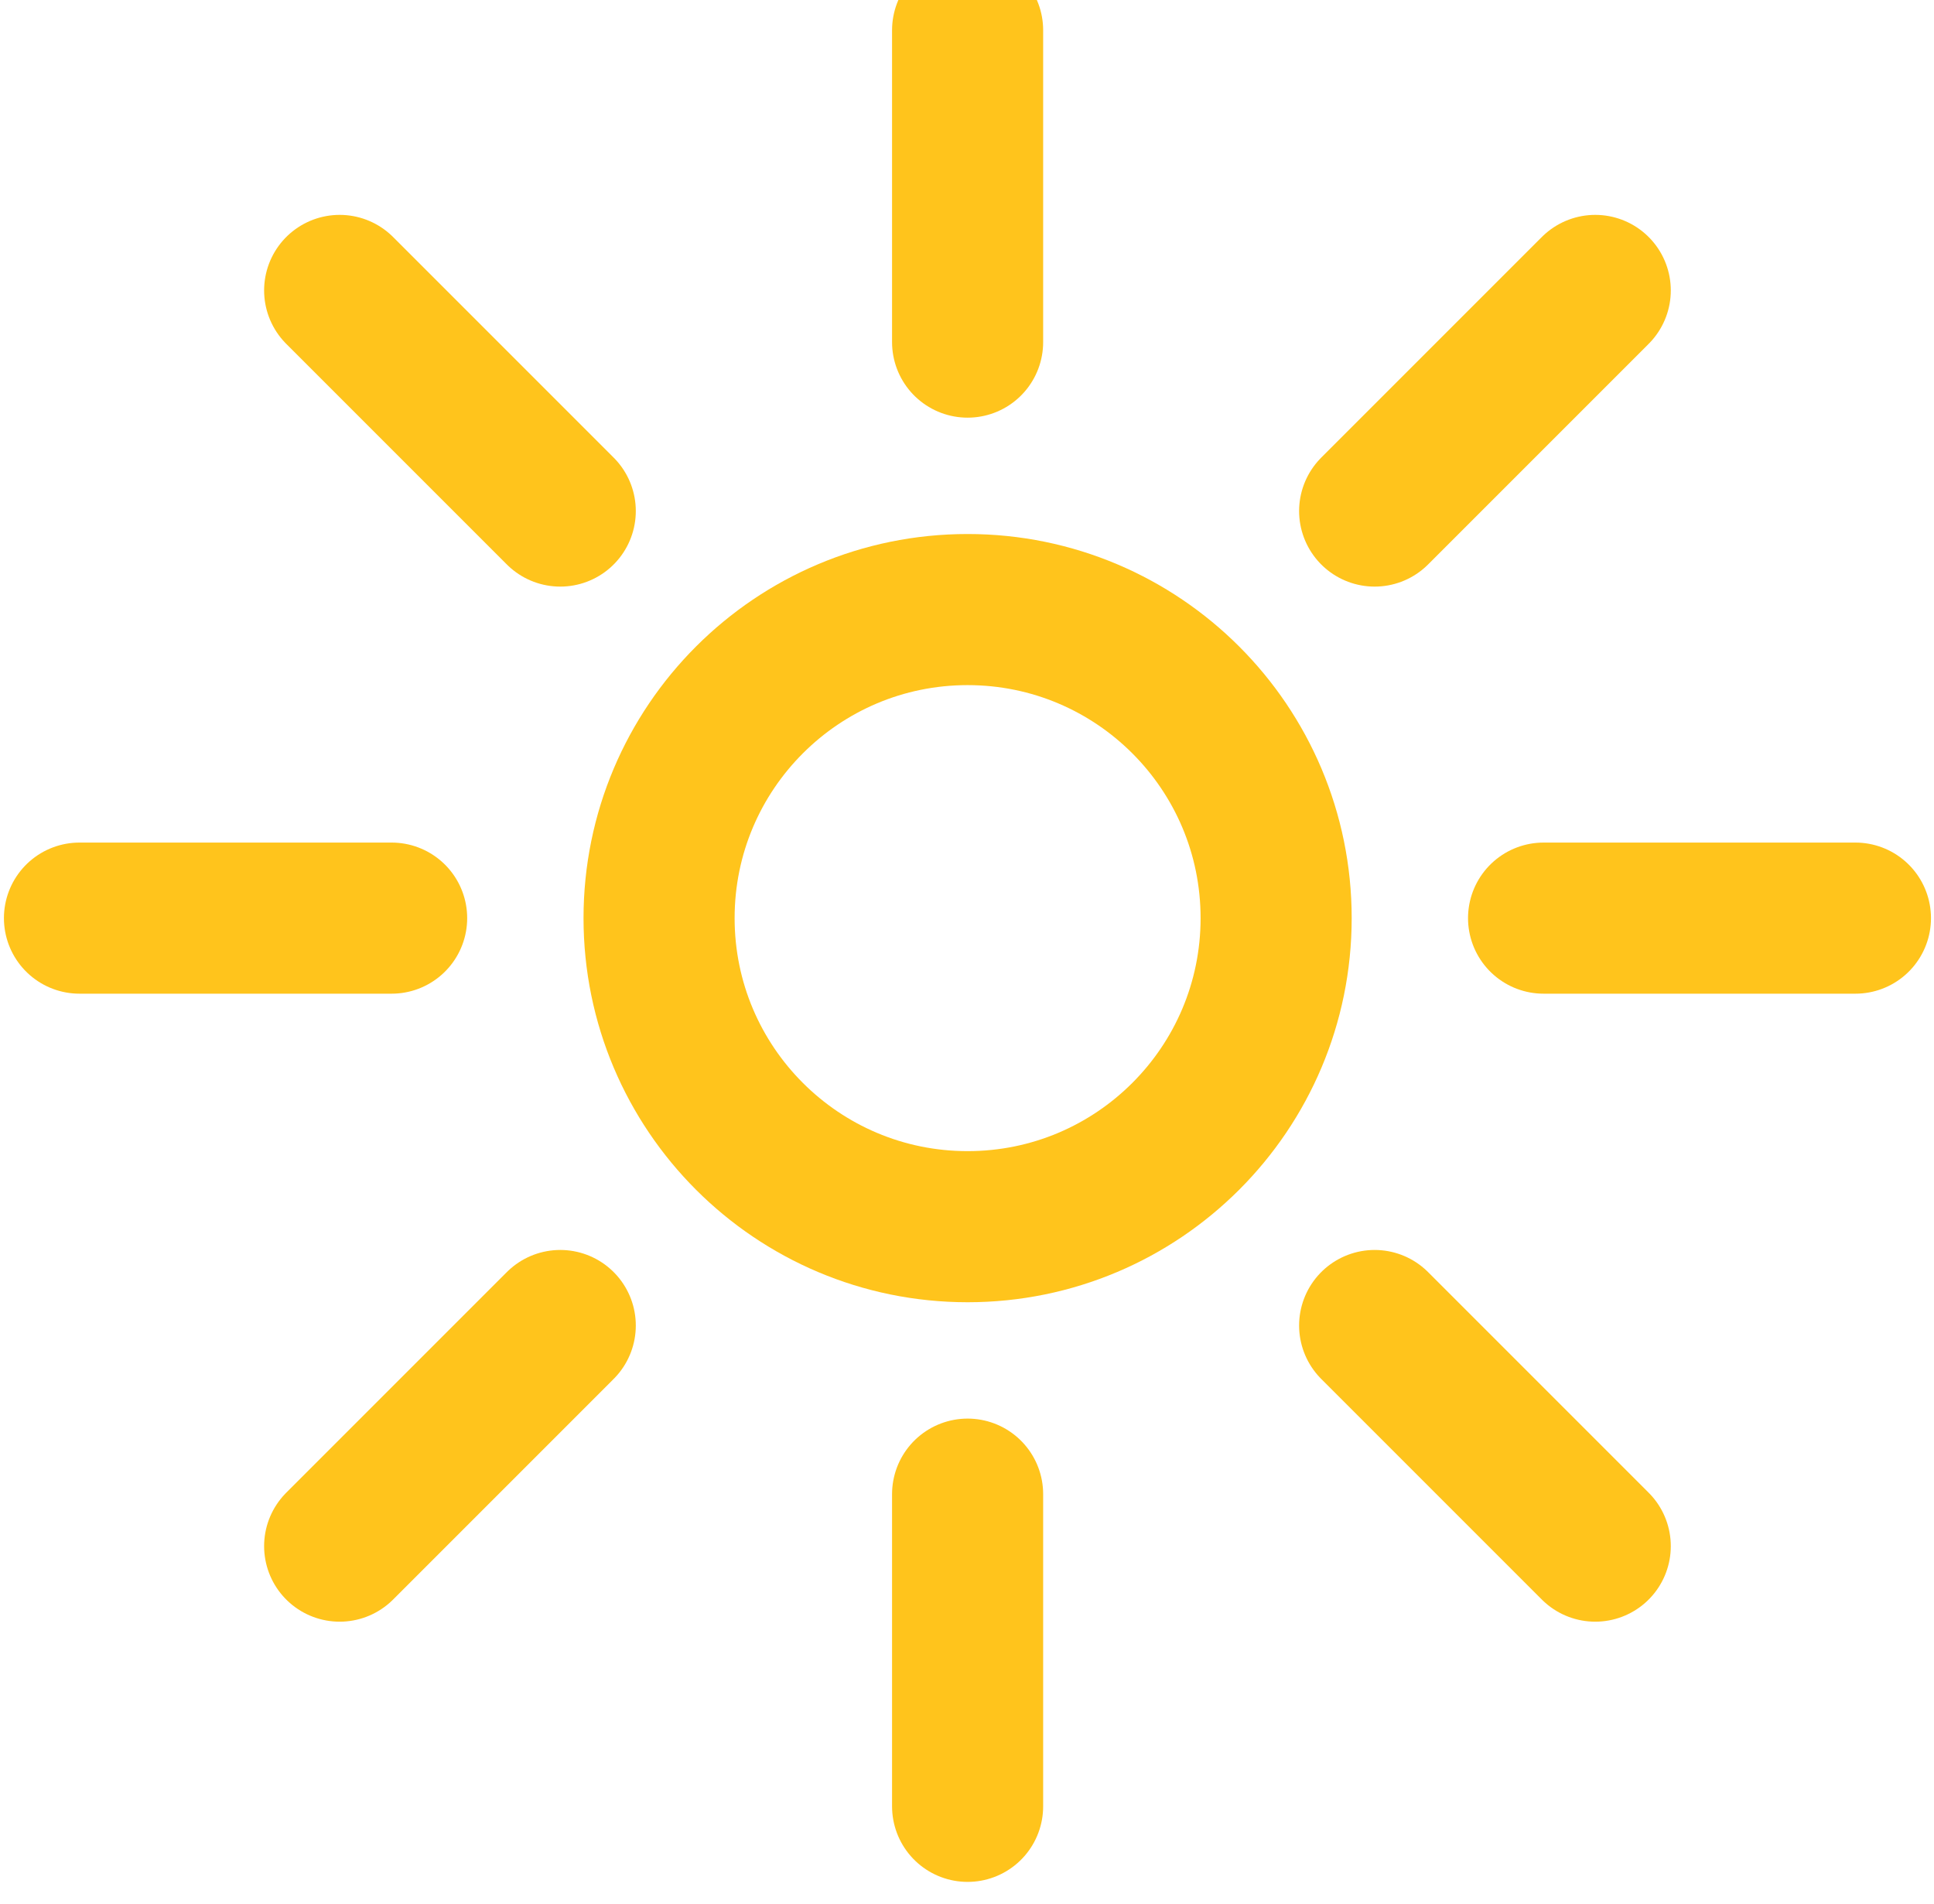 <svg width="64" height="63" viewBox="0 0 64 63" fill="none" xmlns="http://www.w3.org/2000/svg">
<path d="M32.02 40.59C37.659 40.59 42.23 36.019 42.23 30.38C42.23 24.741 37.659 20.17 32.02 20.17C26.381 20.17 21.81 24.741 21.81 30.38C21.81 36.019 26.381 40.59 32.02 40.59Z" stroke="#FFC41C" stroke-width="5" stroke-miterlimit="10"/>
<path d="M2.63 30.38H12.96" stroke="#FFC41C" stroke-width="5" stroke-linecap="round" stroke-linejoin="round"/>
<path d="M51.08 30.38H61.4" stroke="#FFC41C" stroke-width="5" stroke-linecap="round" stroke-linejoin="round"/>
<path d="M32.02 59.77V49.44" stroke="#FFC41C" stroke-width="5" stroke-linecap="round" stroke-linejoin="round"/>
<path d="M32.02 11.32V1" stroke="#FFC41C" stroke-width="5" stroke-linecap="round" stroke-linejoin="round"/>
<path d="M11.24 51.16L18.54 43.86" stroke="#FFC41C" stroke-width="5" stroke-linecap="round" stroke-linejoin="round"/>
<path d="M45.49 16.91L52.79 9.61" stroke="#FFC41C" stroke-width="5" stroke-linecap="round" stroke-linejoin="round"/>
<path d="M52.79 51.16L45.49 43.86" stroke="#FFC41C" stroke-width="5" stroke-linecap="round" stroke-linejoin="round"/>
<path d="M18.54 16.91L11.24 9.61" stroke="#FFC41C" stroke-width="5" stroke-linecap="round" stroke-linejoin="round"/>
</svg>
